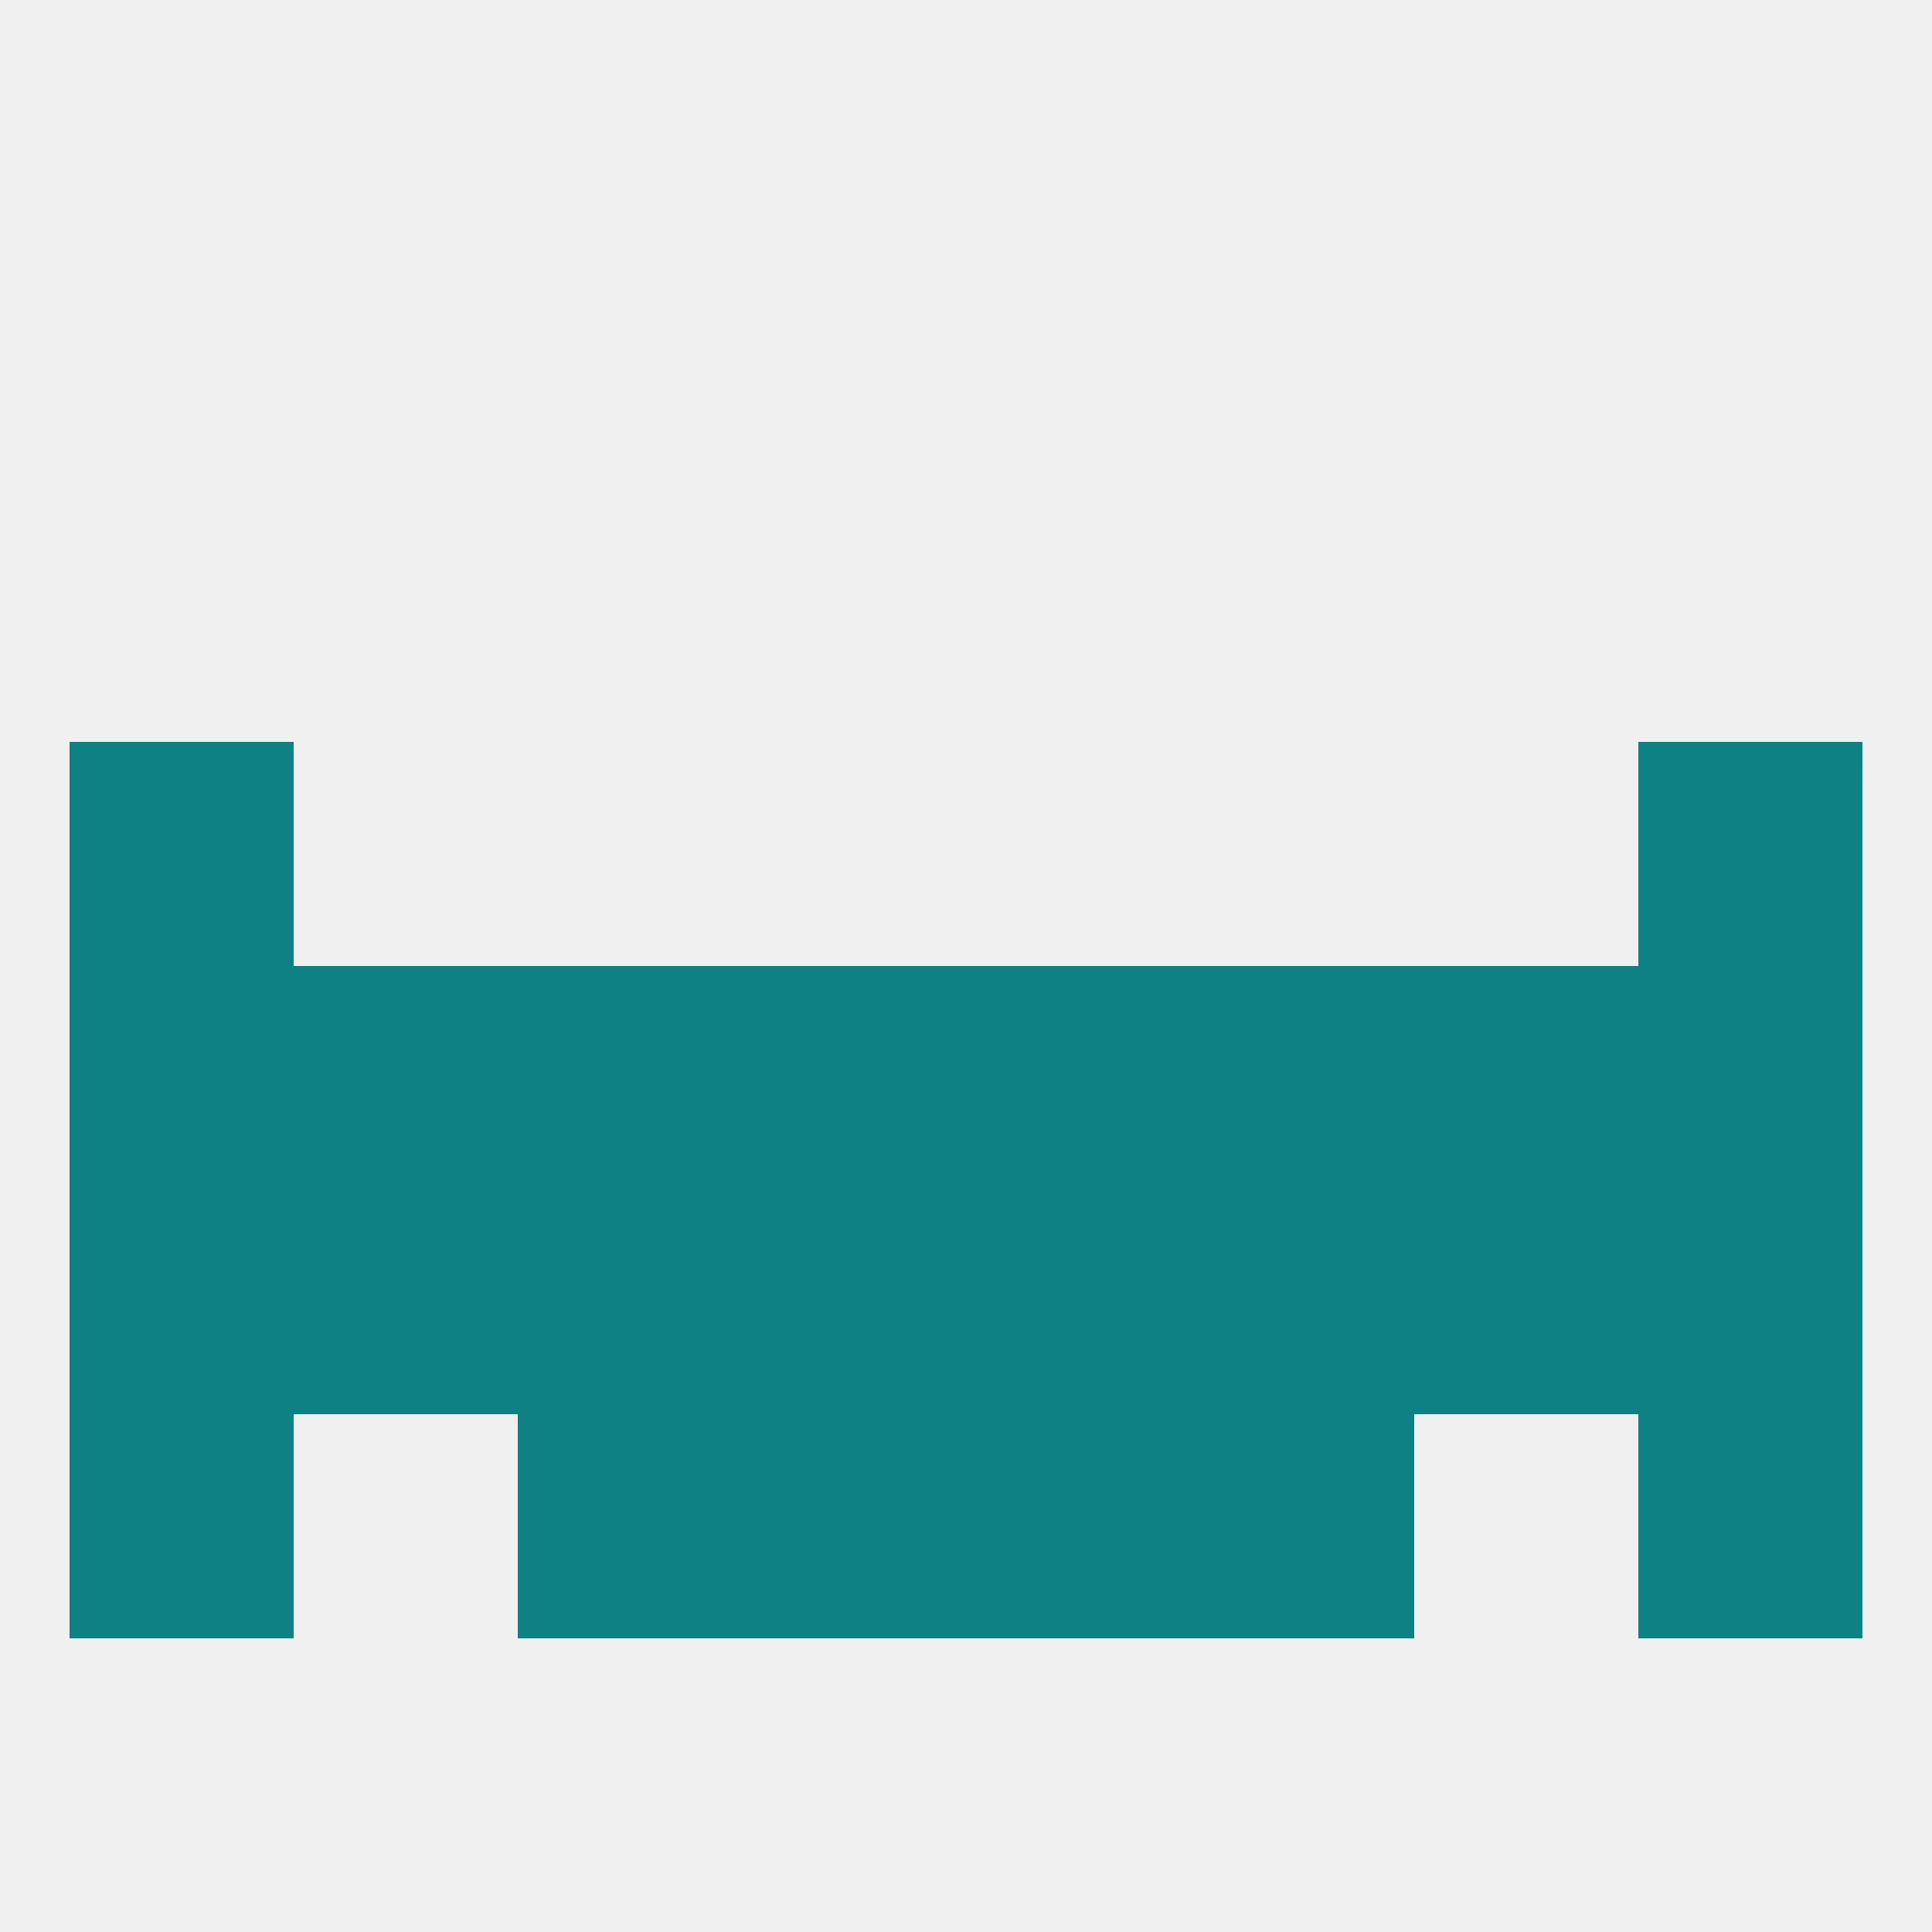 
<!--   <?xml version="1.0"?> -->
<svg version="1.1" baseprofile="full" xmlns="http://www.w3.org/2000/svg" xmlns:xlink="http://www.w3.org/1999/xlink" xmlns:ev="http://www.w3.org/2001/xml-events" width="250" height="250" viewBox="0 0 250 250" >
	<rect width="100%" height="100%" fill="rgba(240,240,240,255)"/>

	<rect x="9" y="96" width="29" height="29" fill="rgba(14,129,133,255)"/>
	<rect x="212" y="96" width="29" height="29" fill="rgba(14,129,133,255)"/>
	<rect x="212" y="125" width="29" height="29" fill="rgba(14,129,133,255)"/>
	<rect x="125" y="125" width="29" height="29" fill="rgba(14,129,133,255)"/>
	<rect x="67" y="125" width="29" height="29" fill="rgba(14,129,133,255)"/>
	<rect x="154" y="125" width="29" height="29" fill="rgba(14,129,133,255)"/>
	<rect x="9" y="125" width="29" height="29" fill="rgba(14,129,133,255)"/>
	<rect x="96" y="125" width="29" height="29" fill="rgba(14,129,133,255)"/>
	<rect x="38" y="125" width="29" height="29" fill="rgba(14,129,133,255)"/>
	<rect x="183" y="125" width="29" height="29" fill="rgba(14,129,133,255)"/>
	<rect x="67" y="154" width="29" height="29" fill="rgba(14,129,133,255)"/>
	<rect x="154" y="154" width="29" height="29" fill="rgba(14,129,133,255)"/>
	<rect x="212" y="154" width="29" height="29" fill="rgba(14,129,133,255)"/>
	<rect x="183" y="154" width="29" height="29" fill="rgba(14,129,133,255)"/>
	<rect x="96" y="154" width="29" height="29" fill="rgba(14,129,133,255)"/>
	<rect x="9" y="154" width="29" height="29" fill="rgba(14,129,133,255)"/>
	<rect x="38" y="154" width="29" height="29" fill="rgba(14,129,133,255)"/>
	<rect x="125" y="154" width="29" height="29" fill="rgba(14,129,133,255)"/>
	<rect x="96" y="183" width="29" height="29" fill="rgba(14,129,133,255)"/>
	<rect x="125" y="183" width="29" height="29" fill="rgba(14,129,133,255)"/>
	<rect x="9" y="183" width="29" height="29" fill="rgba(14,129,133,255)"/>
	<rect x="212" y="183" width="29" height="29" fill="rgba(14,129,133,255)"/>
	<rect x="67" y="183" width="29" height="29" fill="rgba(14,129,133,255)"/>
	<rect x="154" y="183" width="29" height="29" fill="rgba(14,129,133,255)"/>
</svg>